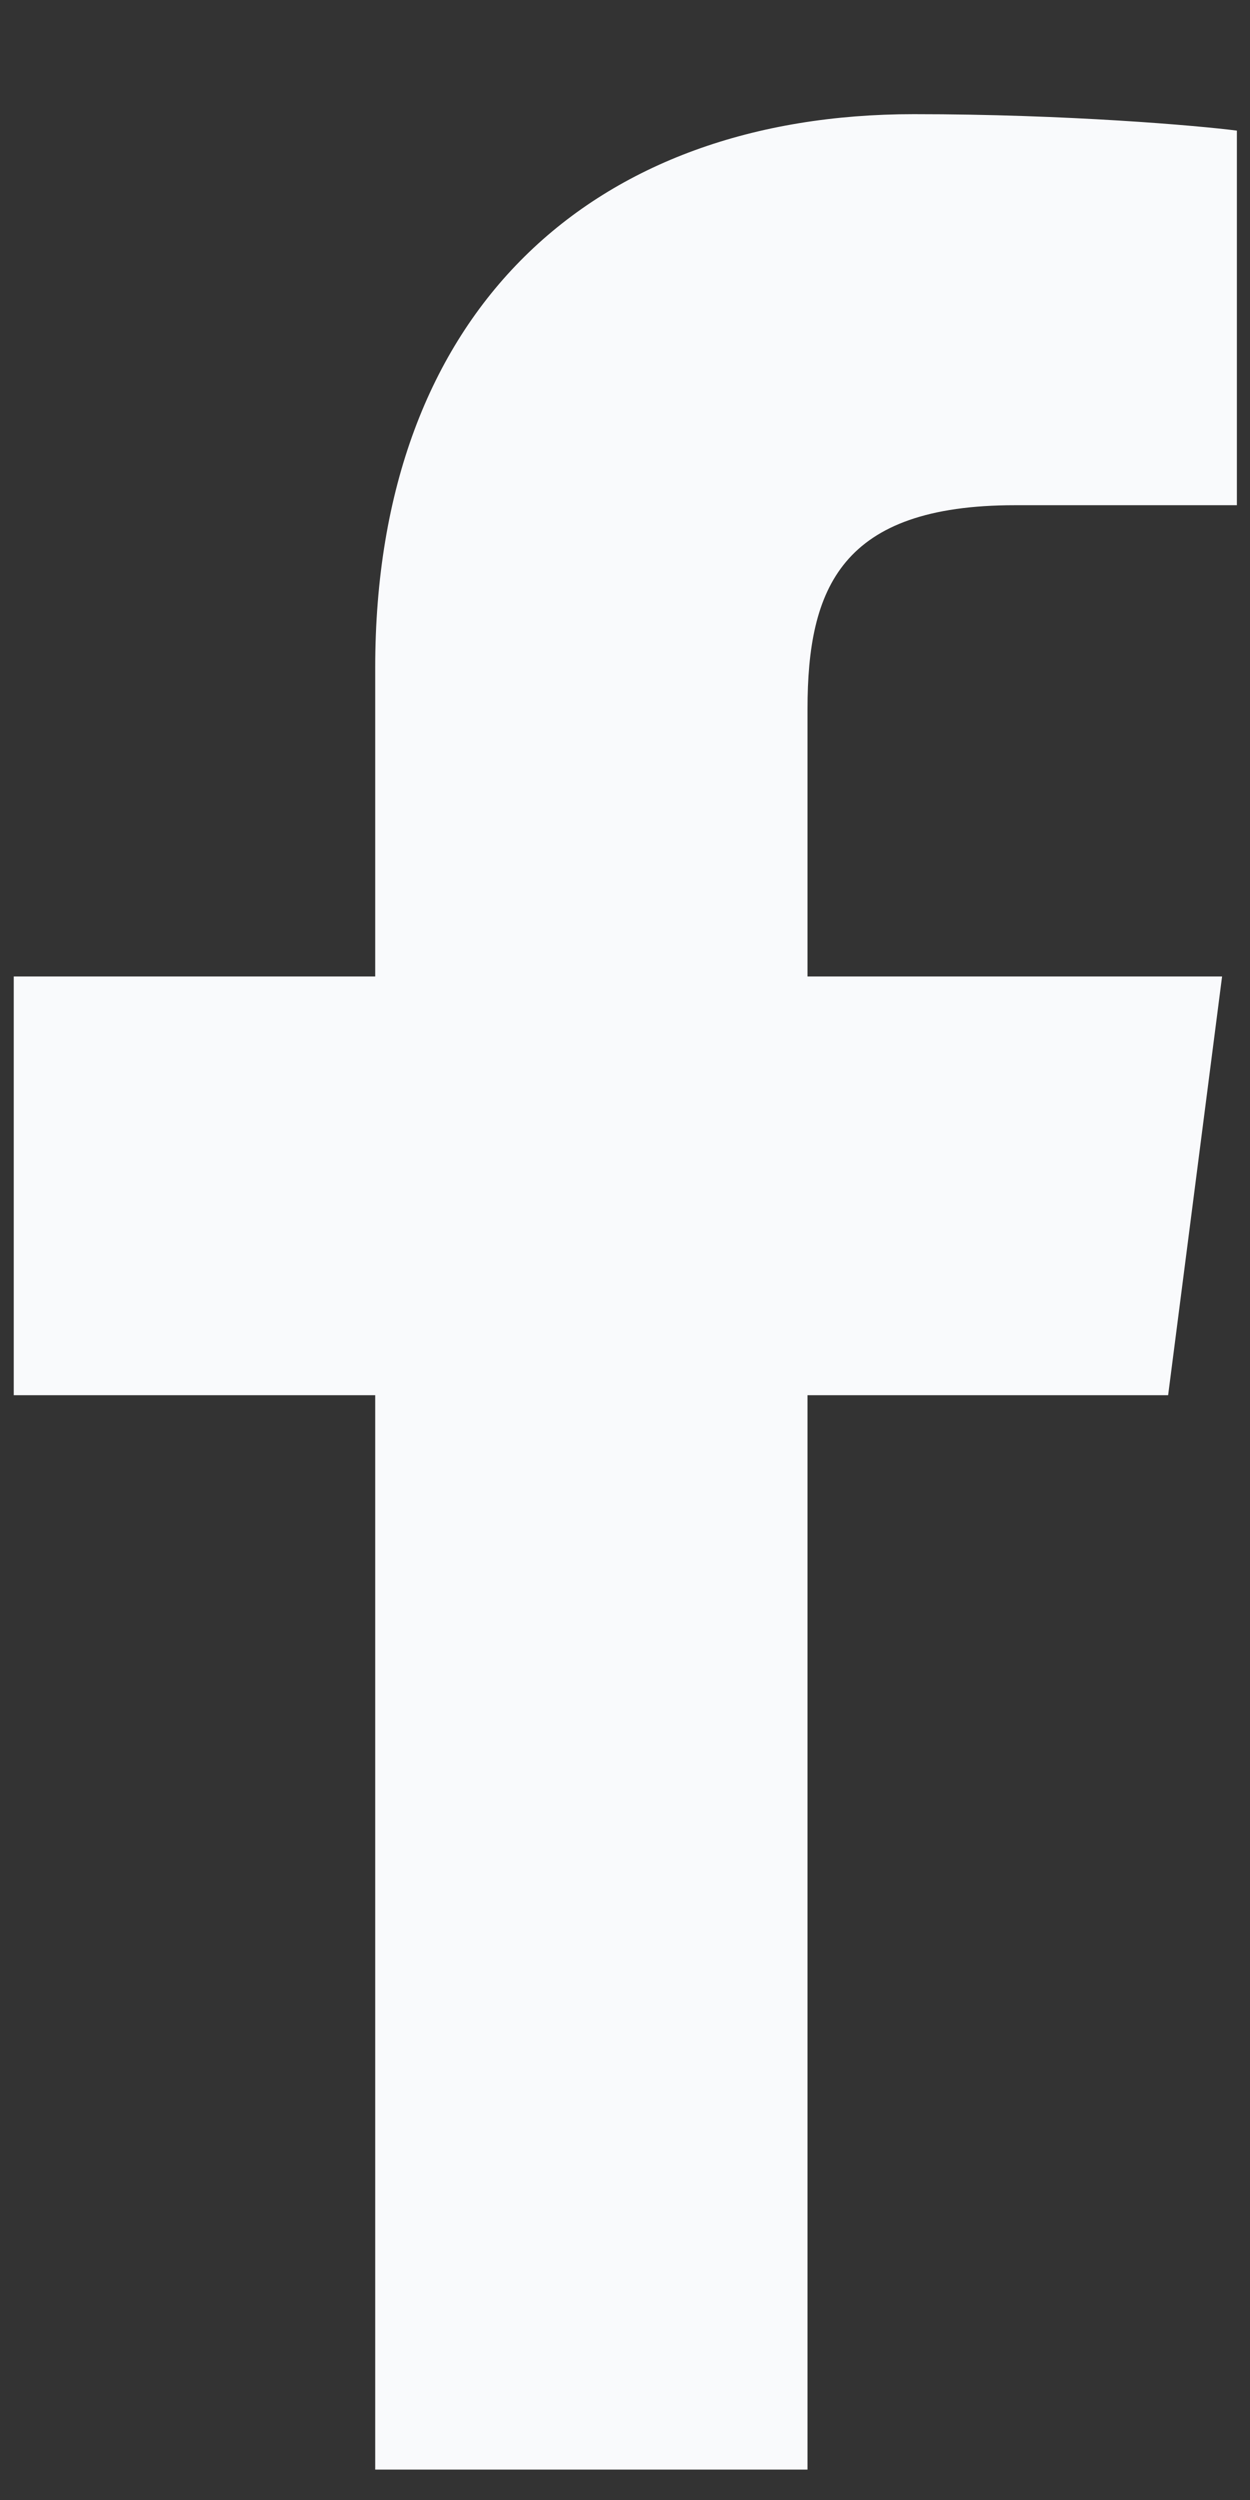 <svg width="6" height="12" viewBox="0 0 6 12" fill="none" xmlns="http://www.w3.org/2000/svg">
<rect x="0" y="0" width="6" height="12" fill="#333333" stroke="none"/>
<path d="M1.801 11.854V6.697H0.066V4.687H1.801V3.205C1.801 1.485 2.851 0.548 4.386 0.548C5.121 0.548 5.752 0.603 5.937 0.627V2.425L4.872 2.425C4.038 2.425 3.876 2.822 3.876 3.404V4.687H5.866L5.607 6.697H3.876V11.854H1.801Z" fill="#F9FAFC"/>
</svg>
